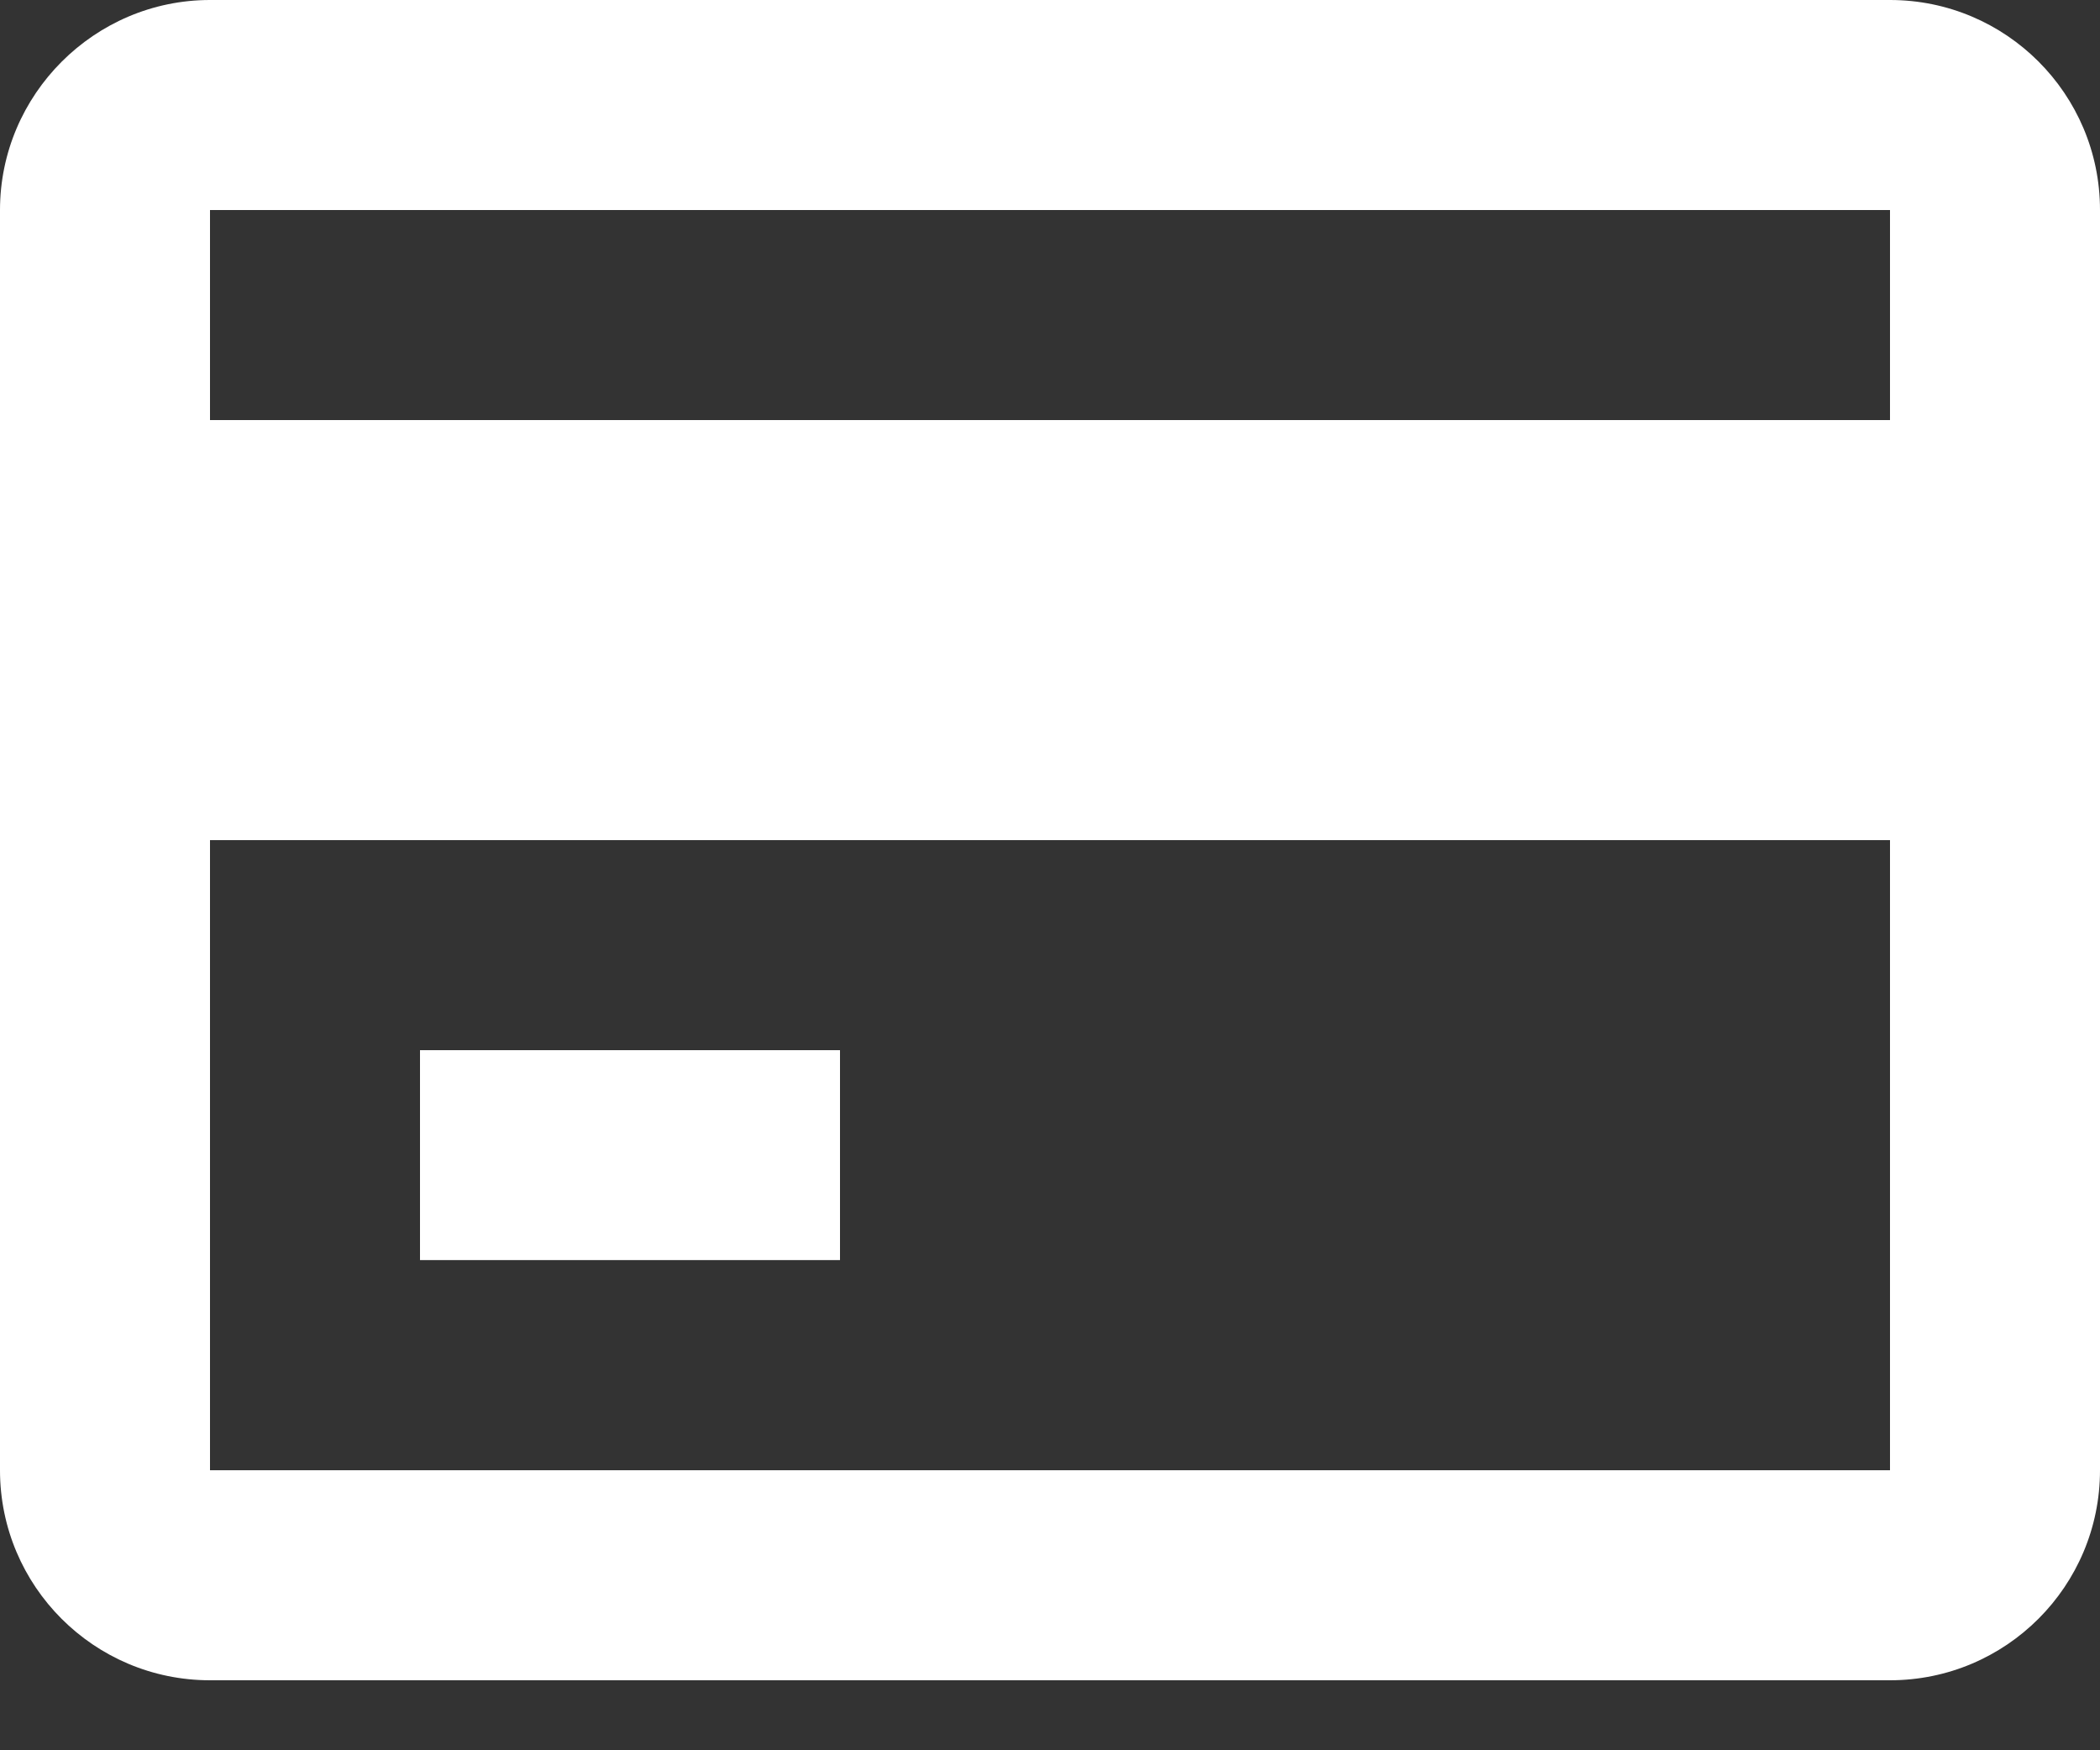 <?xml version="1.0" encoding="UTF-8"?>
<svg width="24px" height="20px" viewBox="0 0 24 20" version="1.1" xmlns="http://www.w3.org/2000/svg" xmlns:xlink="http://www.w3.org/1999/xlink">
    <rect x="0" y="0" width="24" height="20" fill="#333333" stroke="none"/>
    <title>Icono/12px/Check</title>
    <g id="Diseño-UI" stroke="none" stroke-width="1" fill="none" fill-rule="evenodd">
        <g id="Como-funciona-RO---Desktop" transform="translate(-92, -680)" fill="#FFFFFF">
            <g id="Icono/12px/Check" transform="translate(92, 680)">
                <path d="M4.8,14.399 L9.6,14.399 L9.6,12 L4.8,12 L4.8,14.399 Z M0,2.4 C0,1.08 1.08,0 2.4,0 L21.6,0 C22.926,0 24,1.075 24,2.4 L24,16.8 C24,18.125 22.926,19.2 21.6,19.2 L2.4,19.2 C1.075,19.2 0,18.125 0,16.8 L0,2.4 Z M2.4,16.8 L21.6,16.8 L21.6,9.6 L2.4,9.6 L2.4,16.8 Z M2.4,4.8 L21.6,4.8 L21.6,2.4 L2.4,2.4 L2.4,4.8 Z" id="Fill-1"></path>
            </g>
        </g>
    </g>
</svg>